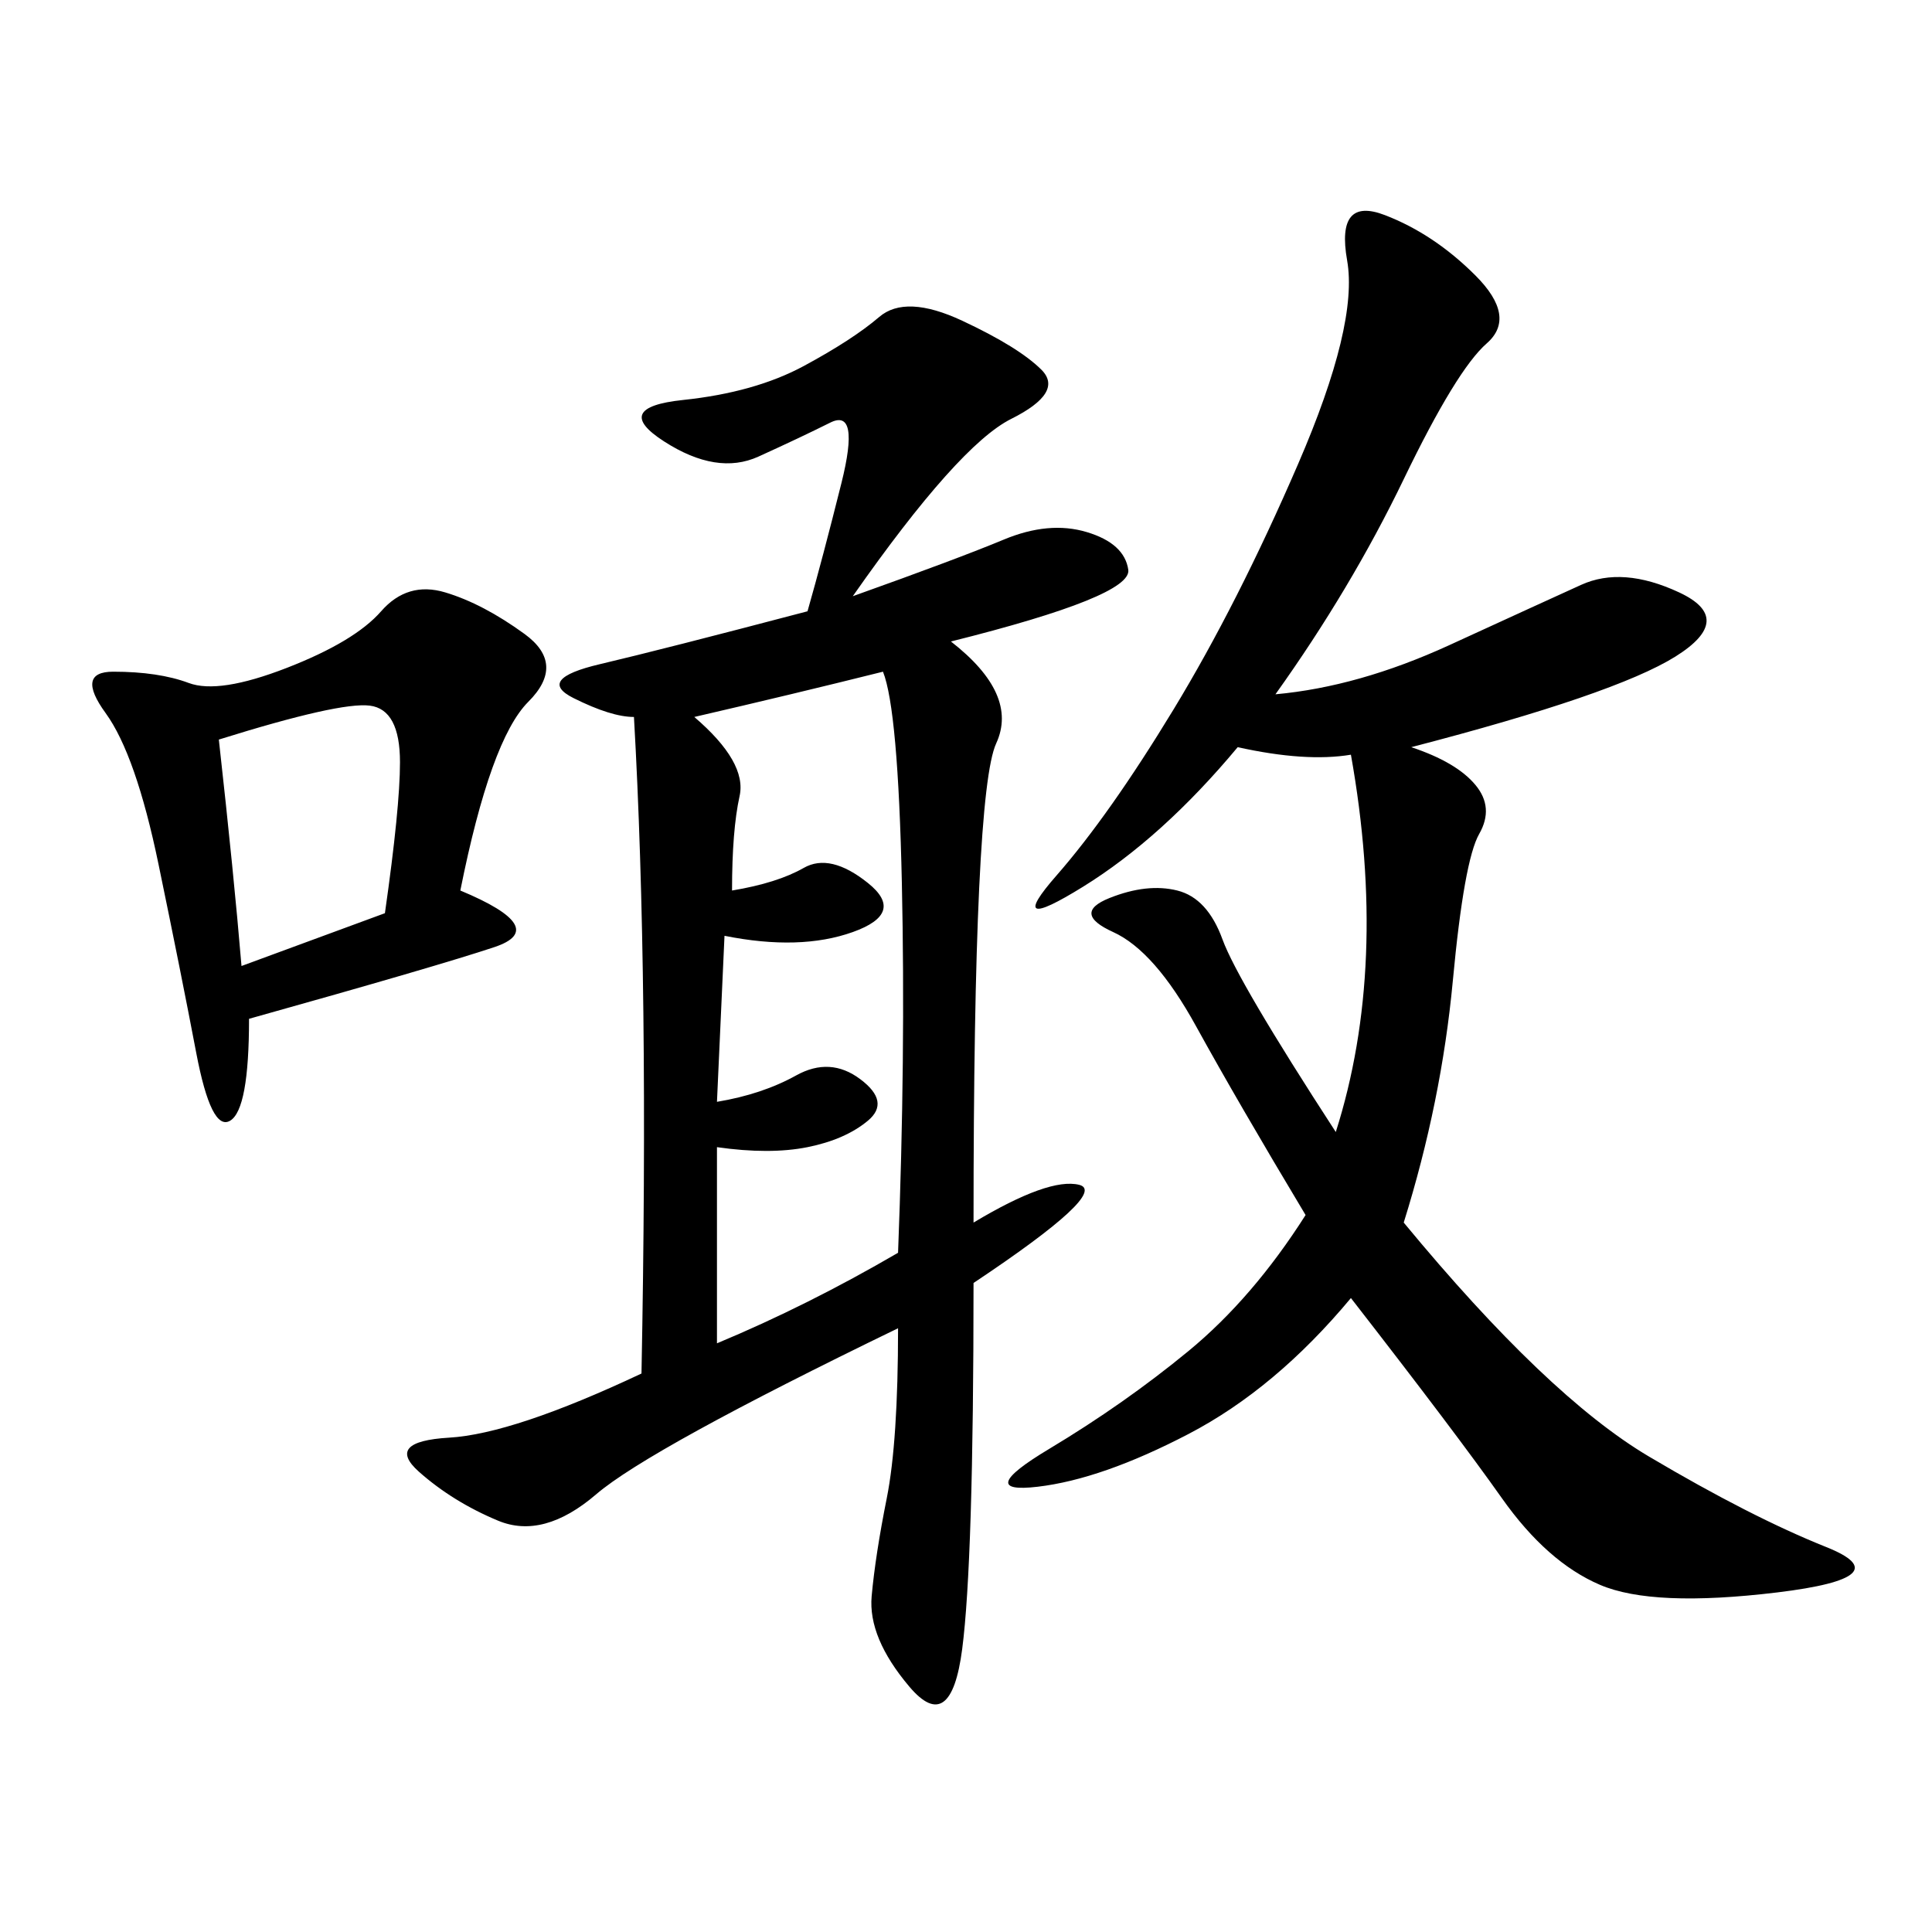 <svg xmlns="http://www.w3.org/2000/svg" xmlns:xlink="http://www.w3.org/1999/xlink" width="300" height="300"><path d="M125.39 94.92Q127.73 86.72 130.66 75Q133.59 63.28 128.91 65.63Q124.22 67.97 117.77 70.90Q111.33 73.83 103.13 68.55Q94.92 63.28 106.05 62.11Q117.19 60.94 124.80 56.84Q132.42 52.73 136.52 49.22Q140.63 45.70 149.41 49.80Q158.20 53.91 161.72 57.42Q165.23 60.94 157.03 65.04Q148.83 69.14 132.42 92.58L132.42 92.58Q148.83 86.72 155.86 83.79Q162.89 80.86 168.75 82.62Q174.61 84.38 175.20 88.48Q175.78 92.58 147.66 99.61L147.66 99.61Q158.20 107.81 154.69 115.43Q151.17 123.05 151.17 189.84L151.17 189.84Q162.89 182.81 167.58 183.98Q172.27 185.16 151.17 199.22L151.17 199.22Q151.17 242.58 149.41 256.05Q147.66 269.53 141.21 261.91Q134.77 254.30 135.35 247.85Q135.94 241.41 137.70 232.62Q139.45 223.83 139.45 206.25L139.45 206.25Q100.78 225 92.58 232.03Q84.38 239.06 77.34 236.13Q70.31 233.20 65.04 228.52Q59.77 223.83 69.73 223.24Q79.69 222.66 99.61 213.28L99.61 213.28Q100.78 152.34 98.44 111.33L98.44 111.33Q94.92 111.33 89.06 108.40Q83.20 105.47 93.16 103.13Q103.13 100.78 125.39 94.92L125.39 94.92ZM198.05 107.81Q210.94 106.64 225 100.20Q239.06 93.75 245.51 90.82Q251.95 87.89 260.74 91.99Q269.53 96.09 260.16 101.95Q250.78 107.81 219.14 116.02L219.14 116.02Q226.17 118.36 229.10 121.88Q232.03 125.39 229.69 129.49Q227.34 133.59 225.59 152.34Q223.83 171.09 217.97 189.84L217.97 189.84Q240.23 216.80 256.05 226.17Q271.88 235.55 283.59 240.23Q295.31 244.92 275.98 247.27Q256.64 249.61 248.44 246.09Q240.23 242.58 233.20 232.62Q226.17 222.66 209.77 201.56L209.77 201.56Q198.05 215.63 184.57 222.66Q171.09 229.69 161.13 230.86Q151.17 232.03 162.89 225Q174.61 217.97 184.57 209.77Q194.53 201.56 202.73 188.67L202.73 188.67Q192.19 171.09 185.74 159.38Q179.30 147.66 172.85 144.73Q166.41 141.80 172.27 139.45Q178.13 137.11 182.81 138.28Q187.50 139.45 189.84 145.90Q192.19 152.34 207.42 175.78L207.42 175.78Q215.63 150 209.77 117.19L209.77 117.19Q202.73 118.36 192.19 116.02L192.19 116.02Q180.47 130.08 168.16 137.70Q155.86 145.31 164.06 135.94Q172.27 126.56 182.23 110.16Q192.19 93.75 201.56 72.07Q210.94 50.39 209.18 40.43Q207.42 30.47 215.04 33.40Q222.66 36.33 229.10 42.77Q235.55 49.22 230.86 53.32Q226.17 57.42 217.97 74.41Q209.77 91.41 198.05 107.81L198.05 107.81ZM71.48 138.28Q85.55 144.14 76.76 147.07Q67.97 150 38.67 158.20L38.67 158.20Q38.67 172.27 35.74 174.02Q32.81 175.78 30.47 163.48Q28.13 151.17 24.61 134.18Q21.09 117.19 16.41 110.74Q11.72 104.30 17.58 104.30L17.58 104.30Q24.61 104.30 29.30 106.05Q33.98 107.81 44.53 103.71Q55.08 99.61 59.18 94.92Q63.28 90.23 69.14 91.99Q75 93.75 81.45 98.44Q87.89 103.13 82.03 108.98Q76.17 114.84 71.48 138.28L71.48 138.28ZM107.81 111.33Q116.02 118.36 114.84 123.63Q113.67 128.91 113.67 138.28L113.67 138.28Q120.70 137.11 124.80 134.77Q128.91 132.42 134.77 137.11Q140.63 141.80 132.42 144.73Q124.22 147.66 112.50 145.31L112.50 145.31L111.33 171.09Q118.36 169.92 123.63 166.99Q128.91 164.06 133.59 167.58Q138.28 171.09 134.77 174.02Q131.25 176.95 125.39 178.13Q119.53 179.30 111.33 178.13L111.33 178.13L111.33 208.59Q125.39 202.73 139.45 194.53L139.45 194.53Q140.63 164.06 140.04 137.11Q139.45 110.16 137.11 104.30L137.11 104.30Q123.05 107.81 107.81 111.33L107.81 111.33ZM33.98 114.84Q36.33 135.94 37.50 150L37.50 150L59.77 141.80Q62.11 125.39 62.11 118.36L62.11 118.36Q62.11 110.16 57.42 109.57Q52.73 108.98 33.98 114.84L33.98 114.84Z"/></svg>
